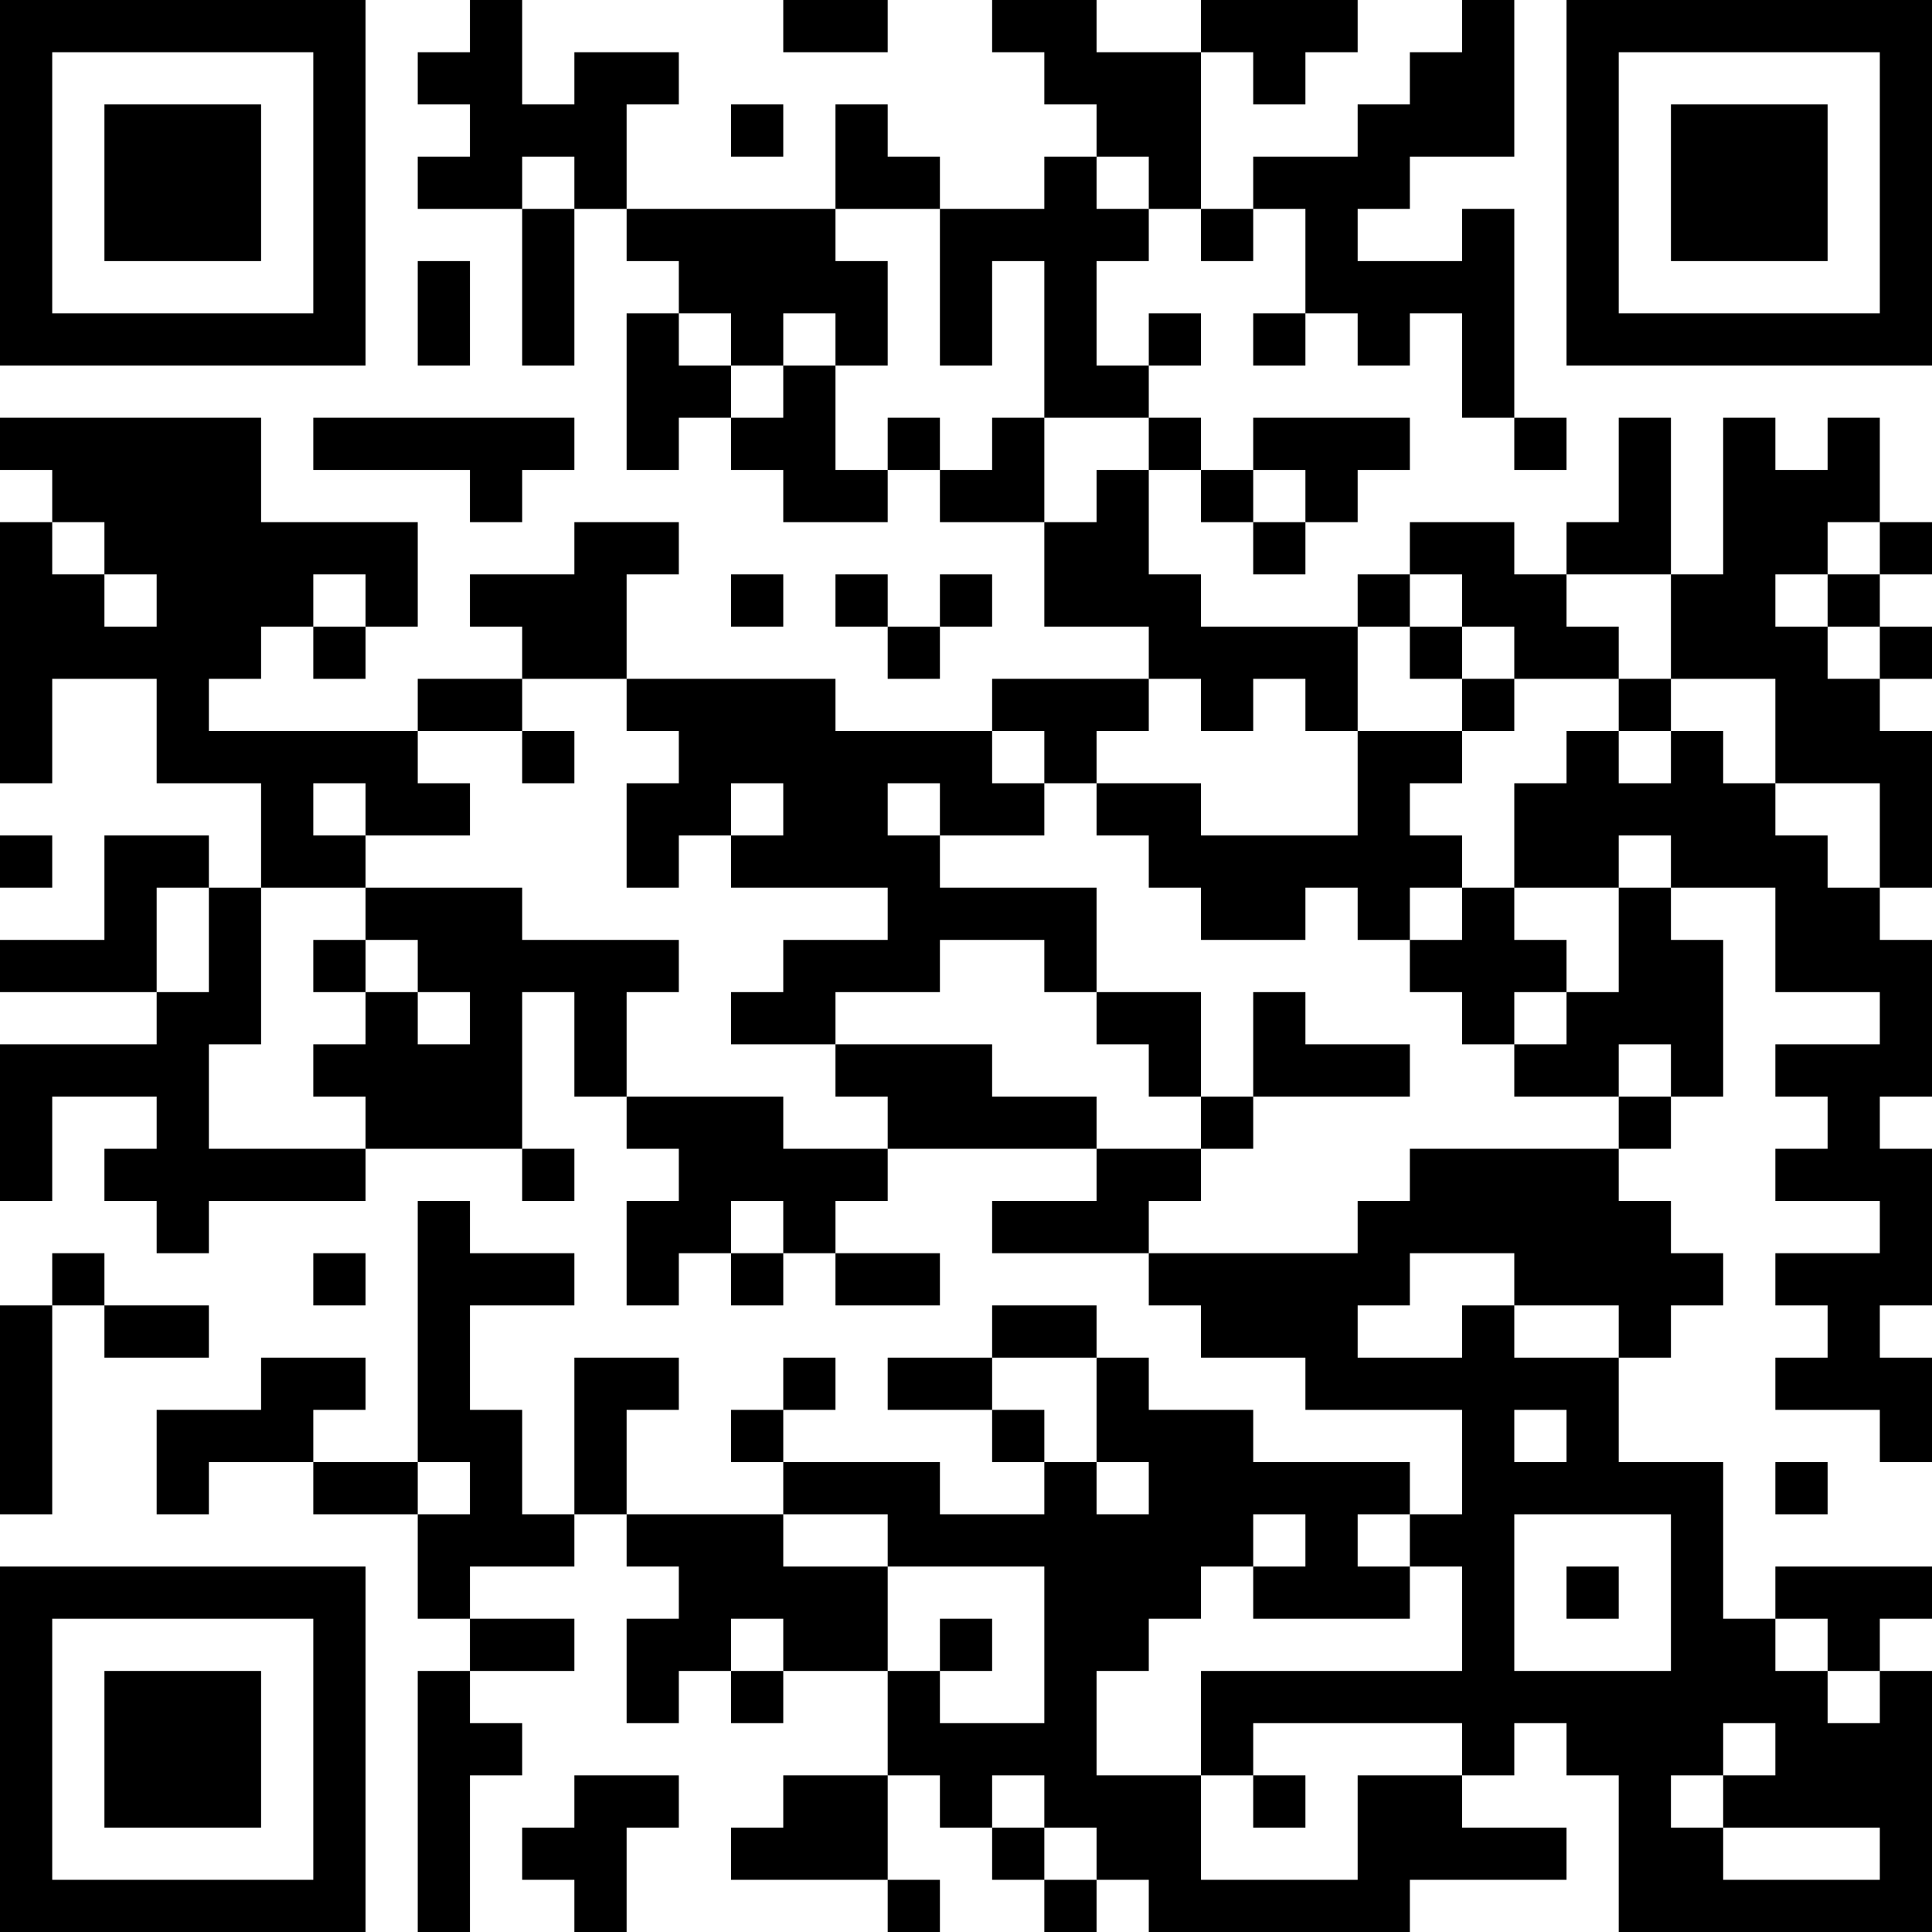 <?xml version="1.0" encoding="UTF-8"?>
<svg xmlns="http://www.w3.org/2000/svg" version="1.1" width="400" height="400" viewBox="0 0 400 400"><rect x="0" y="0" width="400" height="400" fill="#ffffff"/><g transform="scale(10.811)"><g transform="translate(0,0)"><path fill-rule="evenodd" d="M9 0L9 1L8 1L8 2L9 2L9 3L8 3L8 4L10 4L10 7L11 7L11 4L12 4L12 5L13 5L13 6L12 6L12 9L13 9L13 8L14 8L14 9L15 9L15 10L17 10L17 9L18 9L18 10L20 10L20 12L22 12L22 13L19 13L19 14L16 14L16 13L12 13L12 11L13 11L13 10L11 10L11 11L9 11L9 12L10 12L10 13L8 13L8 14L4 14L4 13L5 13L5 12L6 12L6 13L7 13L7 12L8 12L8 10L5 10L5 8L0 8L0 9L1 9L1 10L0 10L0 15L1 15L1 13L3 13L3 15L5 15L5 17L4 17L4 16L2 16L2 18L0 18L0 19L3 19L3 20L0 20L0 23L1 23L1 21L3 21L3 22L2 22L2 23L3 23L3 24L4 24L4 23L7 23L7 22L10 22L10 23L11 23L11 22L10 22L10 19L11 19L11 21L12 21L12 22L13 22L13 23L12 23L12 25L13 25L13 24L14 24L14 25L15 25L15 24L16 24L16 25L18 25L18 24L16 24L16 23L17 23L17 22L21 22L21 23L19 23L19 24L22 24L22 25L23 25L23 26L25 26L25 27L28 27L28 29L27 29L27 28L24 28L24 27L22 27L22 26L21 26L21 25L19 25L19 26L17 26L17 27L19 27L19 28L20 28L20 29L18 29L18 28L15 28L15 27L16 27L16 26L15 26L15 27L14 27L14 28L15 28L15 29L12 29L12 27L13 27L13 26L11 26L11 29L10 29L10 27L9 27L9 25L11 25L11 24L9 24L9 23L8 23L8 28L6 28L6 27L7 27L7 26L5 26L5 27L3 27L3 29L4 29L4 28L6 28L6 29L8 29L8 31L9 31L9 32L8 32L8 37L9 37L9 34L10 34L10 33L9 33L9 32L11 32L11 31L9 31L9 30L11 30L11 29L12 29L12 30L13 30L13 31L12 31L12 33L13 33L13 32L14 32L14 33L15 33L15 32L17 32L17 34L15 34L15 35L14 35L14 36L17 36L17 37L18 37L18 36L17 36L17 34L18 34L18 35L19 35L19 36L20 36L20 37L21 37L21 36L22 36L22 37L27 37L27 36L30 36L30 35L28 35L28 34L29 34L29 33L30 33L30 34L31 34L31 37L37 37L37 32L36 32L36 31L37 31L37 30L34 30L34 31L33 31L33 28L31 28L31 26L32 26L32 25L33 25L33 24L32 24L32 23L31 23L31 22L32 22L32 21L33 21L33 18L32 18L32 17L34 17L34 19L36 19L36 20L34 20L34 21L35 21L35 22L34 22L34 23L36 23L36 24L34 24L34 25L35 25L35 26L34 26L34 27L36 27L36 28L37 28L37 26L36 26L36 25L37 25L37 22L36 22L36 21L37 21L37 18L36 18L36 17L37 17L37 14L36 14L36 13L37 13L37 12L36 12L36 11L37 11L37 10L36 10L36 8L35 8L35 9L34 9L34 8L33 8L33 11L32 11L32 8L31 8L31 10L30 10L30 11L29 11L29 10L27 10L27 11L26 11L26 12L23 12L23 11L22 11L22 9L23 9L23 10L24 10L24 11L25 11L25 10L26 10L26 9L27 9L27 8L24 8L24 9L23 9L23 8L22 8L22 7L23 7L23 6L22 6L22 7L21 7L21 5L22 5L22 4L23 4L23 5L24 5L24 4L25 4L25 6L24 6L24 7L25 7L25 6L26 6L26 7L27 7L27 6L28 6L28 8L29 8L29 9L30 9L30 8L29 8L29 4L28 4L28 5L26 5L26 4L27 4L27 3L29 3L29 0L28 0L28 1L27 1L27 2L26 2L26 3L24 3L24 4L23 4L23 1L24 1L24 2L25 2L25 1L26 1L26 0L23 0L23 1L21 1L21 0L19 0L19 1L20 1L20 2L21 2L21 3L20 3L20 4L18 4L18 3L17 3L17 2L16 2L16 4L12 4L12 2L13 2L13 1L11 1L11 2L10 2L10 0ZM15 0L15 1L17 1L17 0ZM14 2L14 3L15 3L15 2ZM10 3L10 4L11 4L11 3ZM21 3L21 4L22 4L22 3ZM16 4L16 5L17 5L17 7L16 7L16 6L15 6L15 7L14 7L14 6L13 6L13 7L14 7L14 8L15 8L15 7L16 7L16 9L17 9L17 8L18 8L18 9L19 9L19 8L20 8L20 10L21 10L21 9L22 9L22 8L20 8L20 5L19 5L19 7L18 7L18 4ZM8 5L8 7L9 7L9 5ZM6 8L6 9L9 9L9 10L10 10L10 9L11 9L11 8ZM24 9L24 10L25 10L25 9ZM1 10L1 11L2 11L2 12L3 12L3 11L2 11L2 10ZM35 10L35 11L34 11L34 12L35 12L35 13L36 13L36 12L35 12L35 11L36 11L36 10ZM6 11L6 12L7 12L7 11ZM14 11L14 12L15 12L15 11ZM16 11L16 12L17 12L17 13L18 13L18 12L19 12L19 11L18 11L18 12L17 12L17 11ZM27 11L27 12L26 12L26 14L25 14L25 13L24 13L24 14L23 14L23 13L22 13L22 14L21 14L21 15L20 15L20 14L19 14L19 15L20 15L20 16L18 16L18 15L17 15L17 16L18 16L18 17L21 17L21 19L20 19L20 18L18 18L18 19L16 19L16 20L14 20L14 19L15 19L15 18L17 18L17 17L14 17L14 16L15 16L15 15L14 15L14 16L13 16L13 17L12 17L12 15L13 15L13 14L12 14L12 13L10 13L10 14L8 14L8 15L9 15L9 16L7 16L7 15L6 15L6 16L7 16L7 17L5 17L5 20L4 20L4 22L7 22L7 21L6 21L6 20L7 20L7 19L8 19L8 20L9 20L9 19L8 19L8 18L7 18L7 17L10 17L10 18L13 18L13 19L12 19L12 21L15 21L15 22L17 22L17 21L16 21L16 20L19 20L19 21L21 21L21 22L23 22L23 23L22 23L22 24L26 24L26 23L27 23L27 22L31 22L31 21L32 21L32 20L31 20L31 21L29 21L29 20L30 20L30 19L31 19L31 17L32 17L32 16L31 16L31 17L29 17L29 15L30 15L30 14L31 14L31 15L32 15L32 14L33 14L33 15L34 15L34 16L35 16L35 17L36 17L36 15L34 15L34 13L32 13L32 11L30 11L30 12L31 12L31 13L29 13L29 12L28 12L28 11ZM27 12L27 13L28 13L28 14L26 14L26 16L23 16L23 15L21 15L21 16L22 16L22 17L23 17L23 18L25 18L25 17L26 17L26 18L27 18L27 19L28 19L28 20L29 20L29 19L30 19L30 18L29 18L29 17L28 17L28 16L27 16L27 15L28 15L28 14L29 14L29 13L28 13L28 12ZM31 13L31 14L32 14L32 13ZM10 14L10 15L11 15L11 14ZM0 16L0 17L1 17L1 16ZM3 17L3 19L4 19L4 17ZM27 17L27 18L28 18L28 17ZM6 18L6 19L7 19L7 18ZM21 19L21 20L22 20L22 21L23 21L23 22L24 22L24 21L27 21L27 20L25 20L25 19L24 19L24 21L23 21L23 19ZM14 23L14 24L15 24L15 23ZM1 24L1 25L0 25L0 29L1 29L1 25L2 25L2 26L4 26L4 25L2 25L2 24ZM6 24L6 25L7 25L7 24ZM27 24L27 25L26 25L26 26L28 26L28 25L29 25L29 26L31 26L31 25L29 25L29 24ZM19 26L19 27L20 27L20 28L21 28L21 29L22 29L22 28L21 28L21 26ZM29 27L29 28L30 28L30 27ZM8 28L8 29L9 29L9 28ZM34 28L34 29L35 29L35 28ZM15 29L15 30L17 30L17 32L18 32L18 33L20 33L20 30L17 30L17 29ZM24 29L24 30L23 30L23 31L22 31L22 32L21 32L21 34L23 34L23 36L26 36L26 34L28 34L28 33L24 33L24 34L23 34L23 32L28 32L28 30L27 30L27 29L26 29L26 30L27 30L27 31L24 31L24 30L25 30L25 29ZM29 29L29 32L32 32L32 29ZM30 30L30 31L31 31L31 30ZM14 31L14 32L15 32L15 31ZM18 31L18 32L19 32L19 31ZM34 31L34 32L35 32L35 33L36 33L36 32L35 32L35 31ZM33 33L33 34L32 34L32 35L33 35L33 36L36 36L36 35L33 35L33 34L34 34L34 33ZM11 34L11 35L10 35L10 36L11 36L11 37L12 37L12 35L13 35L13 34ZM19 34L19 35L20 35L20 36L21 36L21 35L20 35L20 34ZM24 34L24 35L25 35L25 34ZM0 0L0 7L7 7L7 0ZM1 1L1 6L6 6L6 1ZM2 2L2 5L5 5L5 2ZM30 0L30 7L37 7L37 0ZM31 1L31 6L36 6L36 1ZM32 2L32 5L35 5L35 2ZM0 30L0 37L7 37L7 30ZM1 31L1 36L6 36L6 31ZM2 32L2 35L5 35L5 32Z" fill="#000000"/></g></g></svg>
